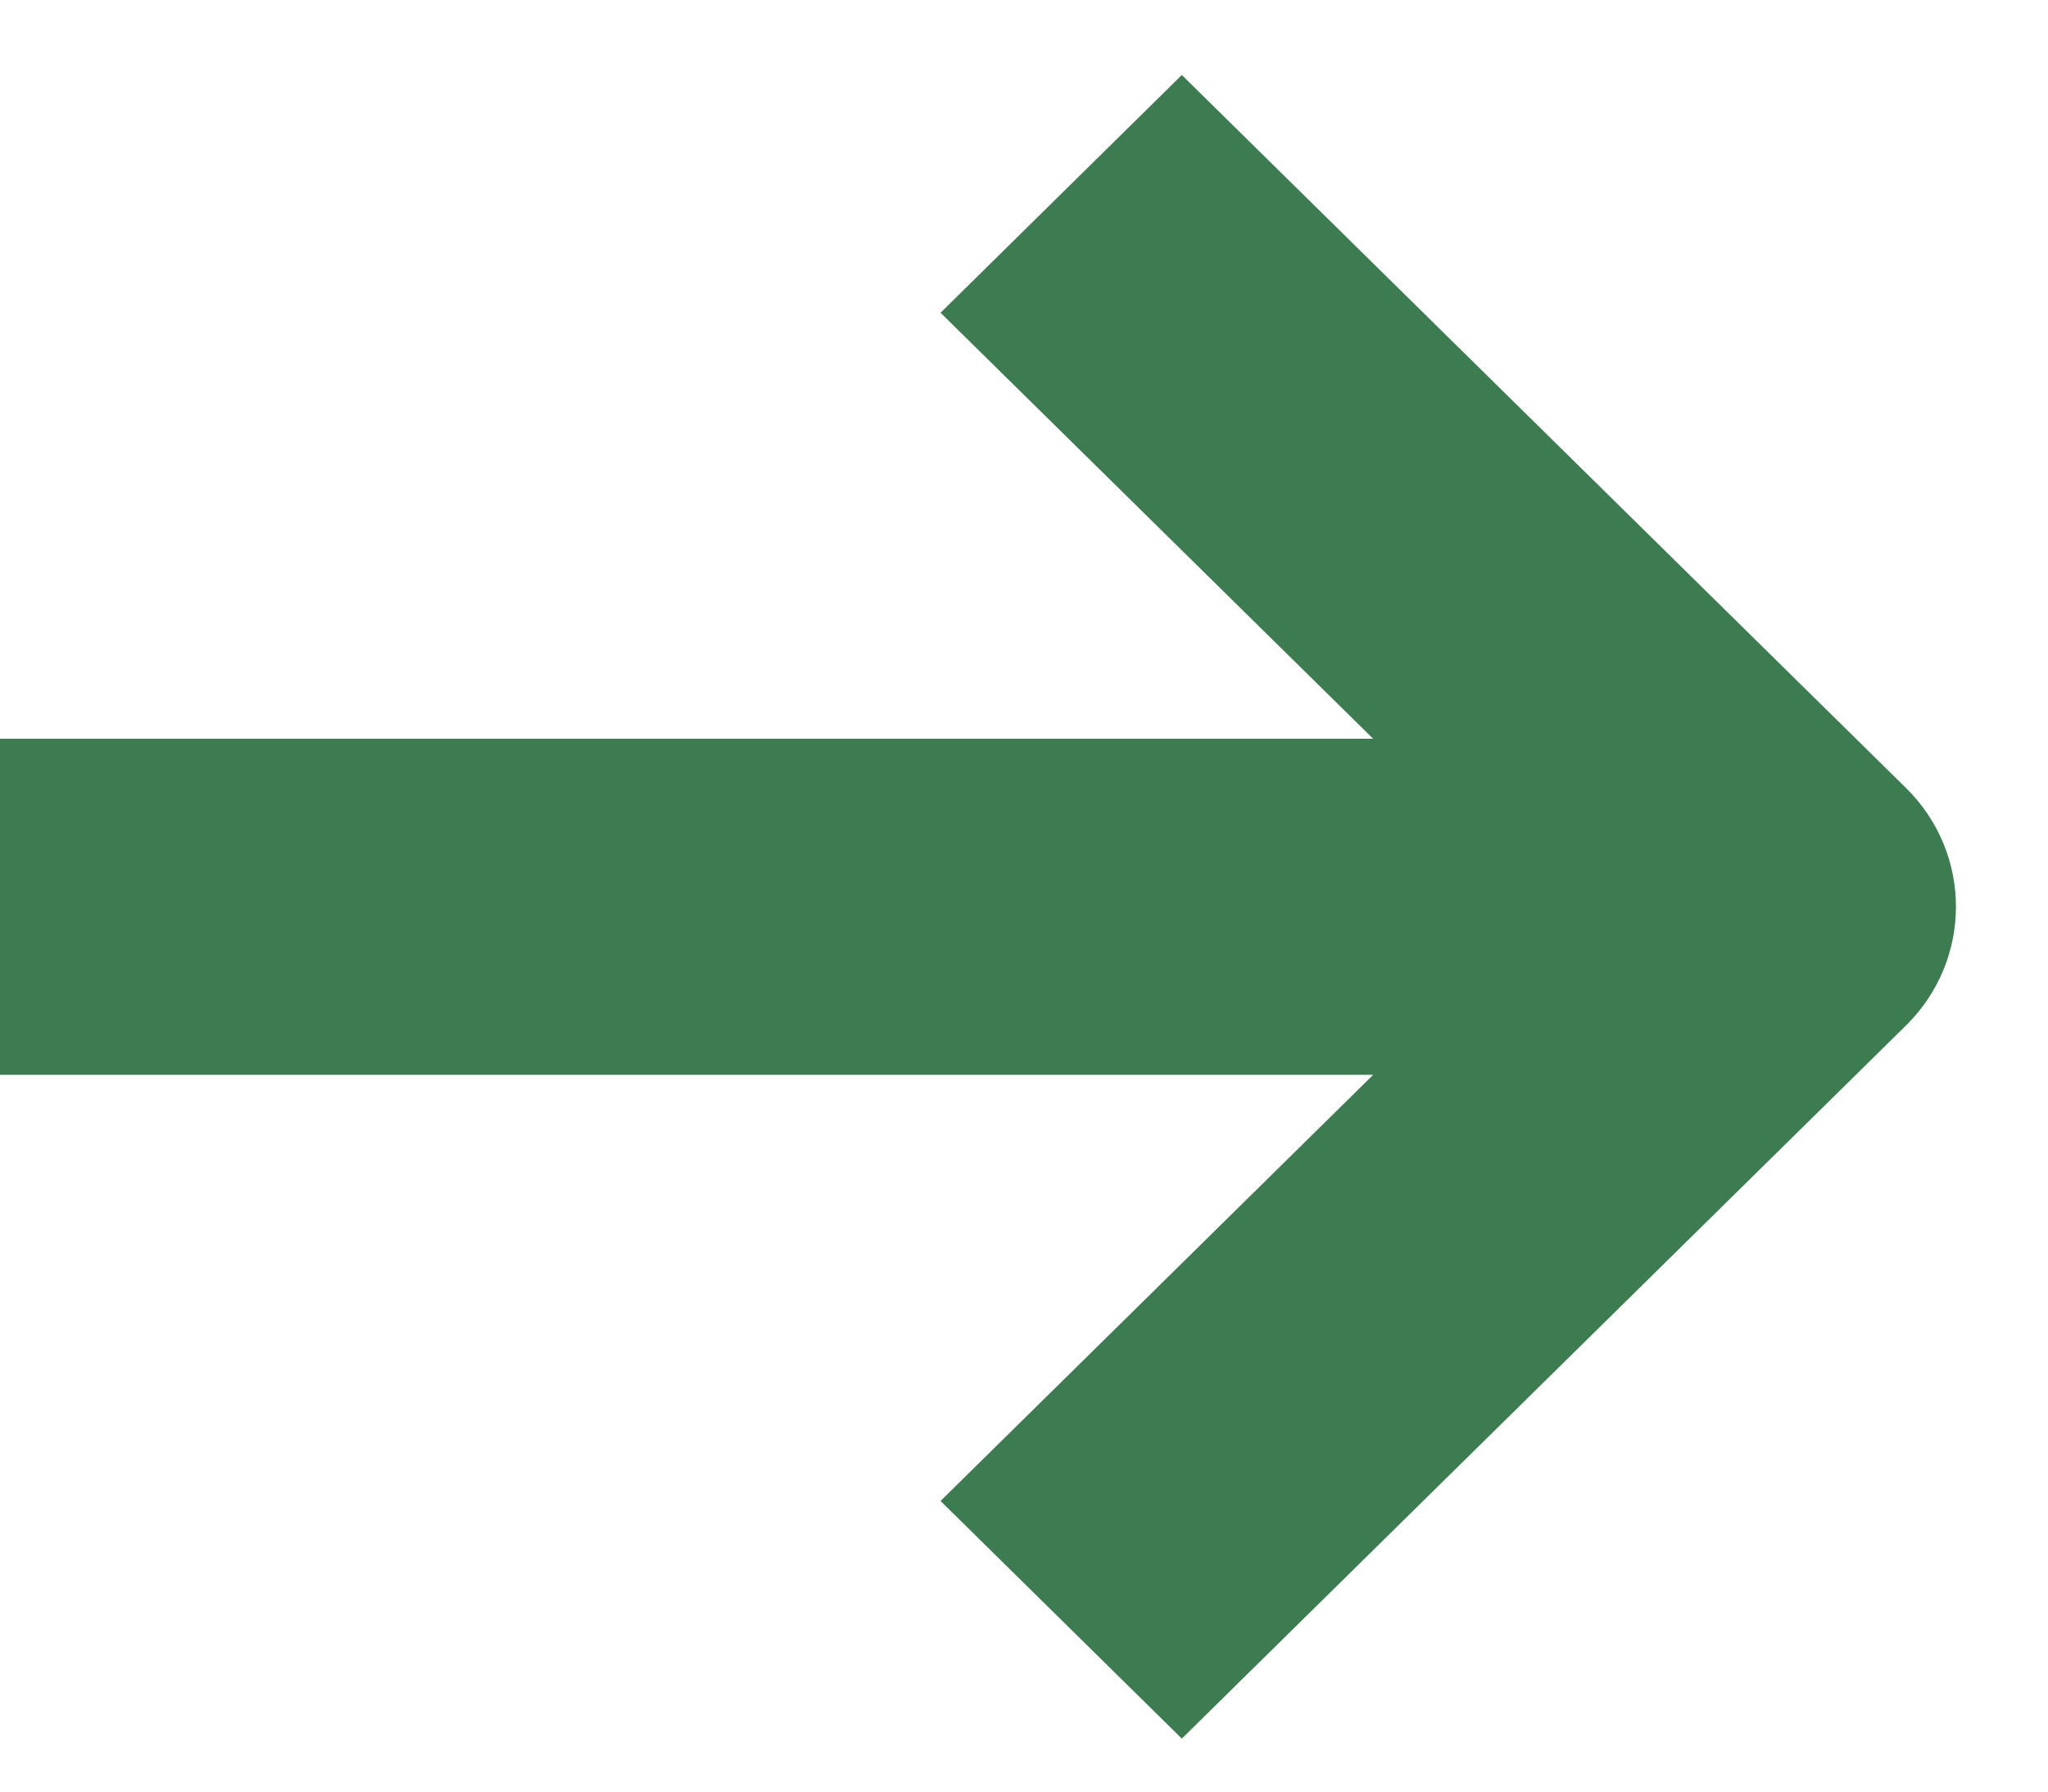 <svg xmlns="http://www.w3.org/2000/svg" width="16" height="14" viewBox="0 0 16 14" fill="none">
  <path fill-rule="evenodd" clip-rule="evenodd" d="M9.233 13.586L14.89 8.014C15.411 7.501 15.411 6.669 14.89 6.157L9.233 0.586L7.348 2.444L10.728 5.773H0L0 8.399H10.728L7.348 11.729L9.233 13.586Z" fill="#3D7B50"/>
</svg>